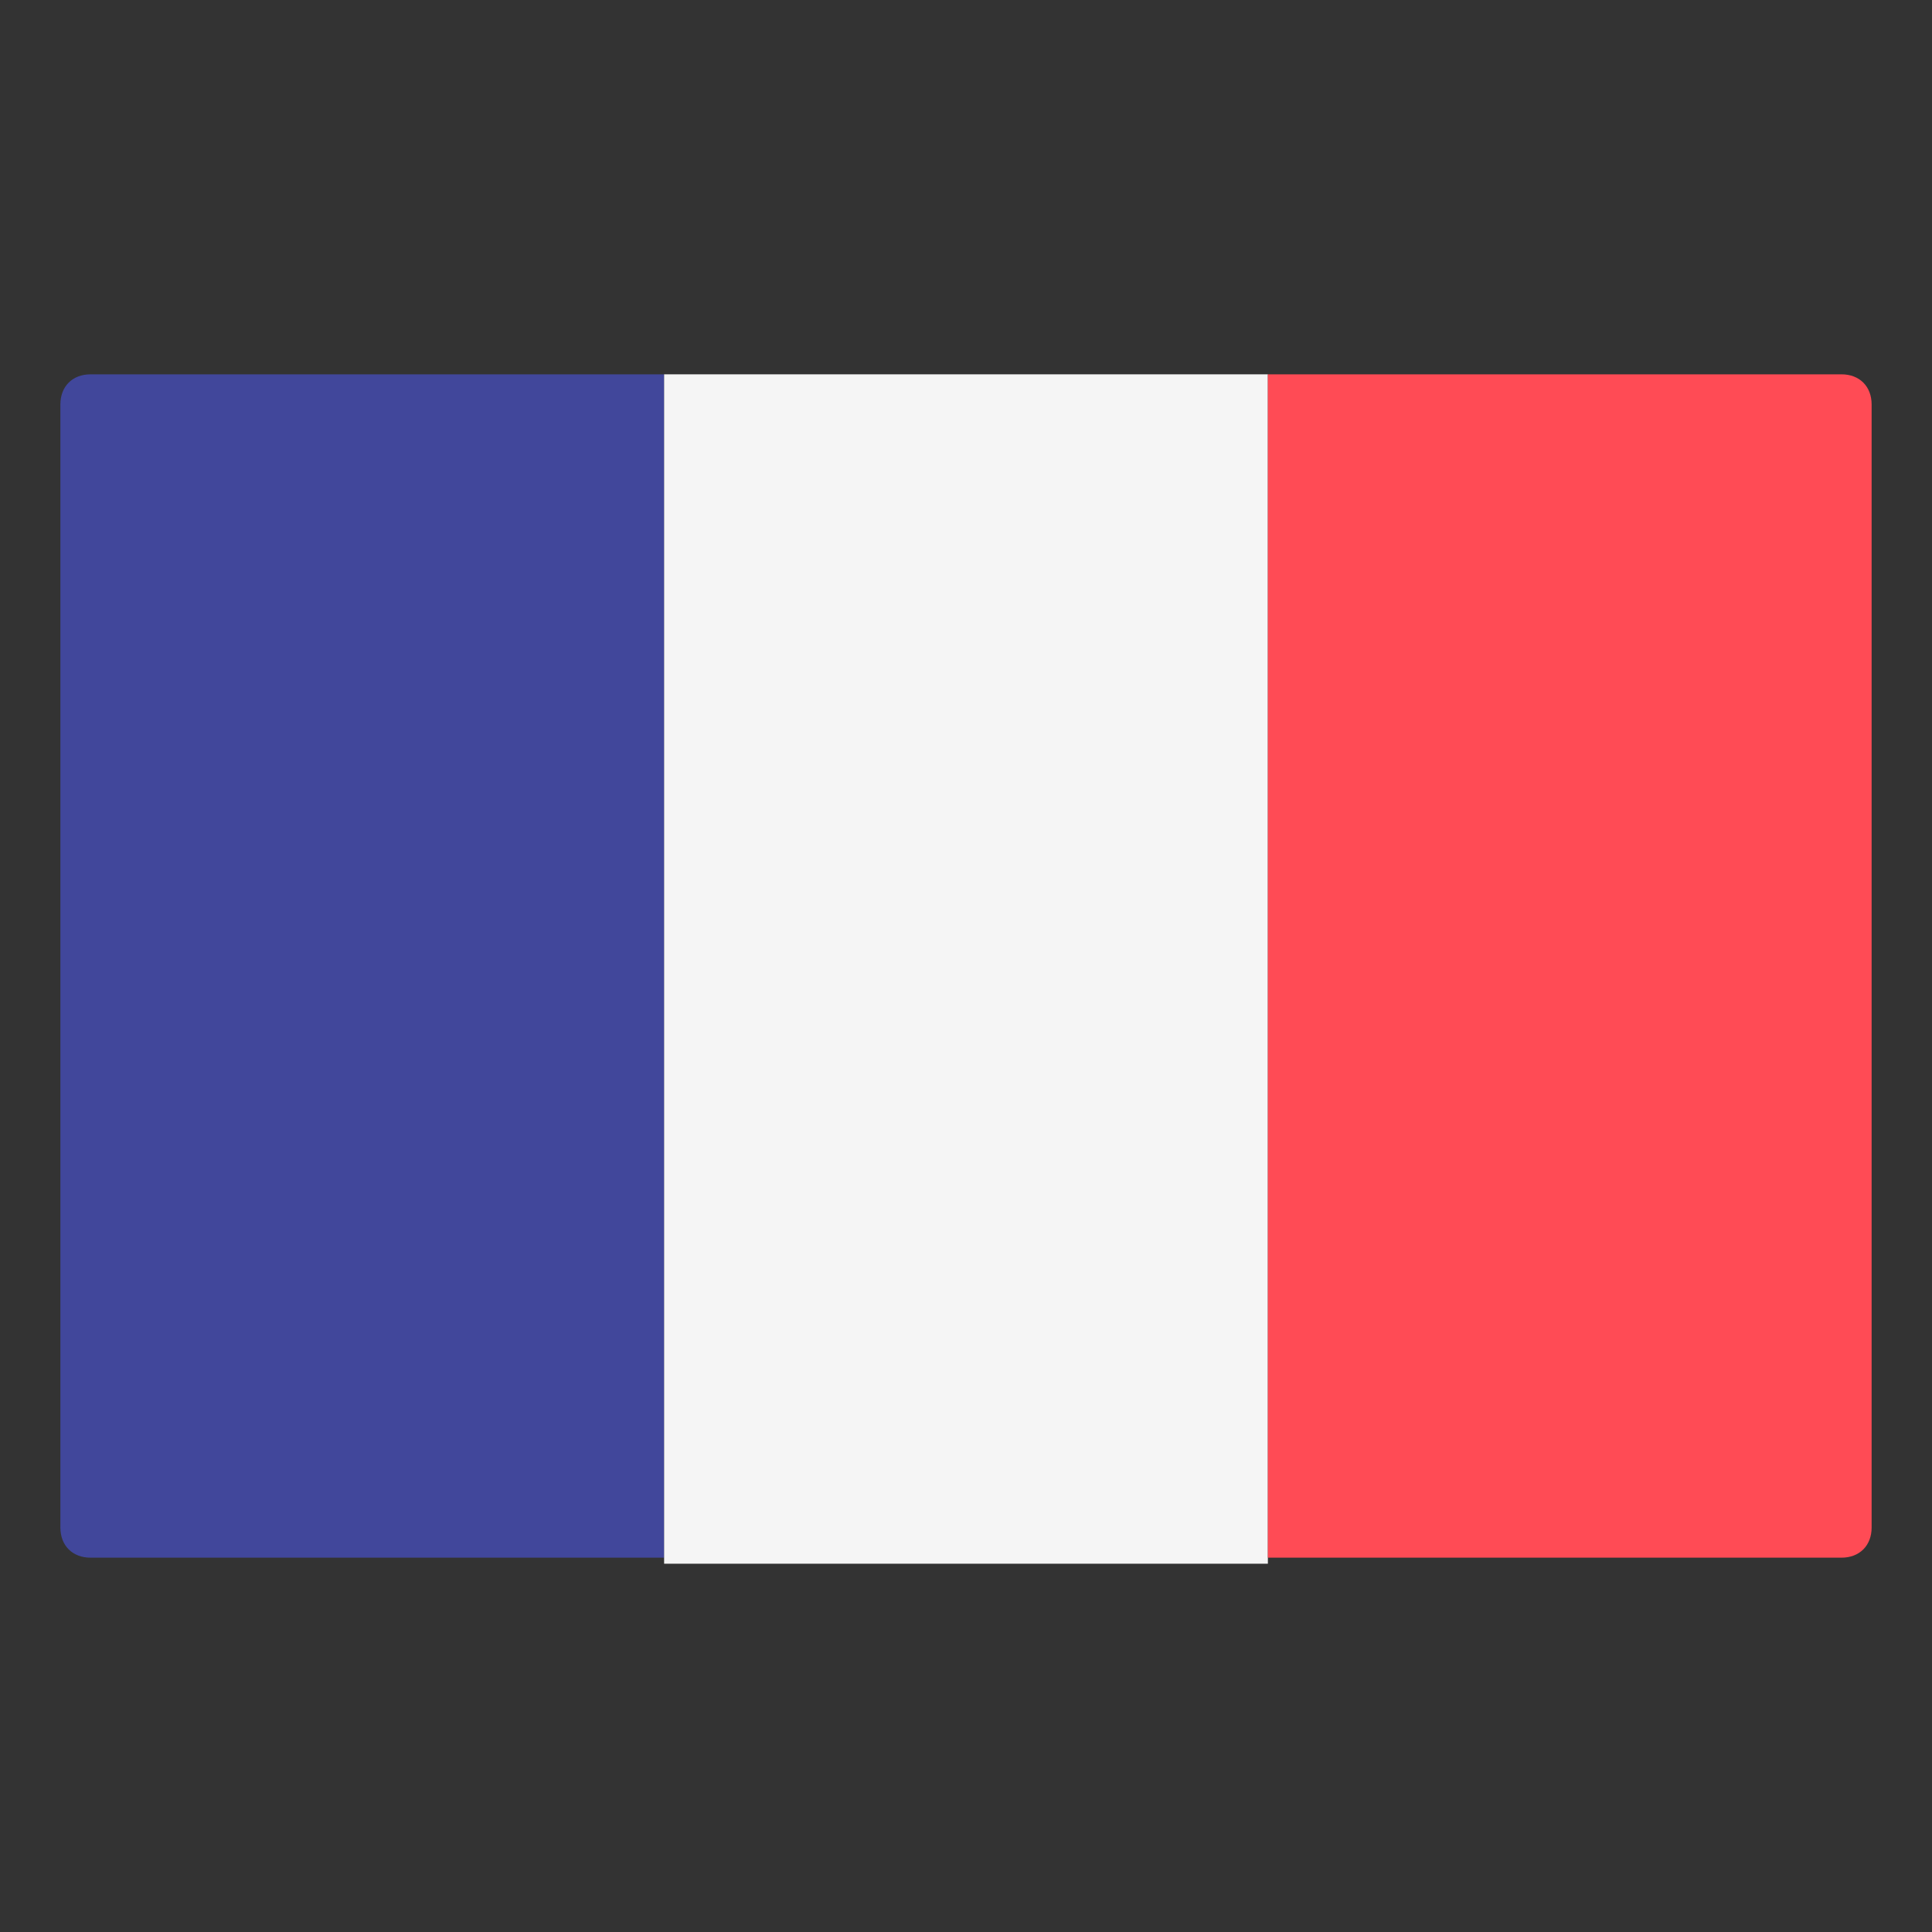 <?xml version="1.0" encoding="utf-8"?>
<!-- Generator: Adobe Illustrator 21.1.0, SVG Export Plug-In . SVG Version: 6.00 Build 0)  -->
<svg version="1.1" id="Layer_1" xmlns="http://www.w3.org/2000/svg" xmlns:xlink="http://www.w3.org/1999/xlink" x="0px" y="0px"
	 viewBox="0 0 32 32" style="enable-background:new 0 0 32 32;" xml:space="preserve">
<rect x="0" y="0" width="32" height="32" fill="#333333" stroke="none"/>
<style type="text/css">
	.st0{fill:#41479B;}
	.st1{fill:#F5F5F5;}
	.st2{fill:#FF4B55;}
</style>
<g>
	<path class="st0" d="M11,25.8H1.5c-0.3,0-0.5-0.2-0.5-0.5V6.7c0-0.3,0.2-0.5,0.5-0.5H11V25.8z"/>
	<rect x="11" y="6.2" class="st1" width="10" height="19.7"/>
	<path class="st2" d="M30.5,25.8H21V6.2h9.5c0.3,0,0.5,0.2,0.5,0.5v18.6C31,25.6,30.8,25.8,30.5,25.8z"/>
</g>
</svg>
